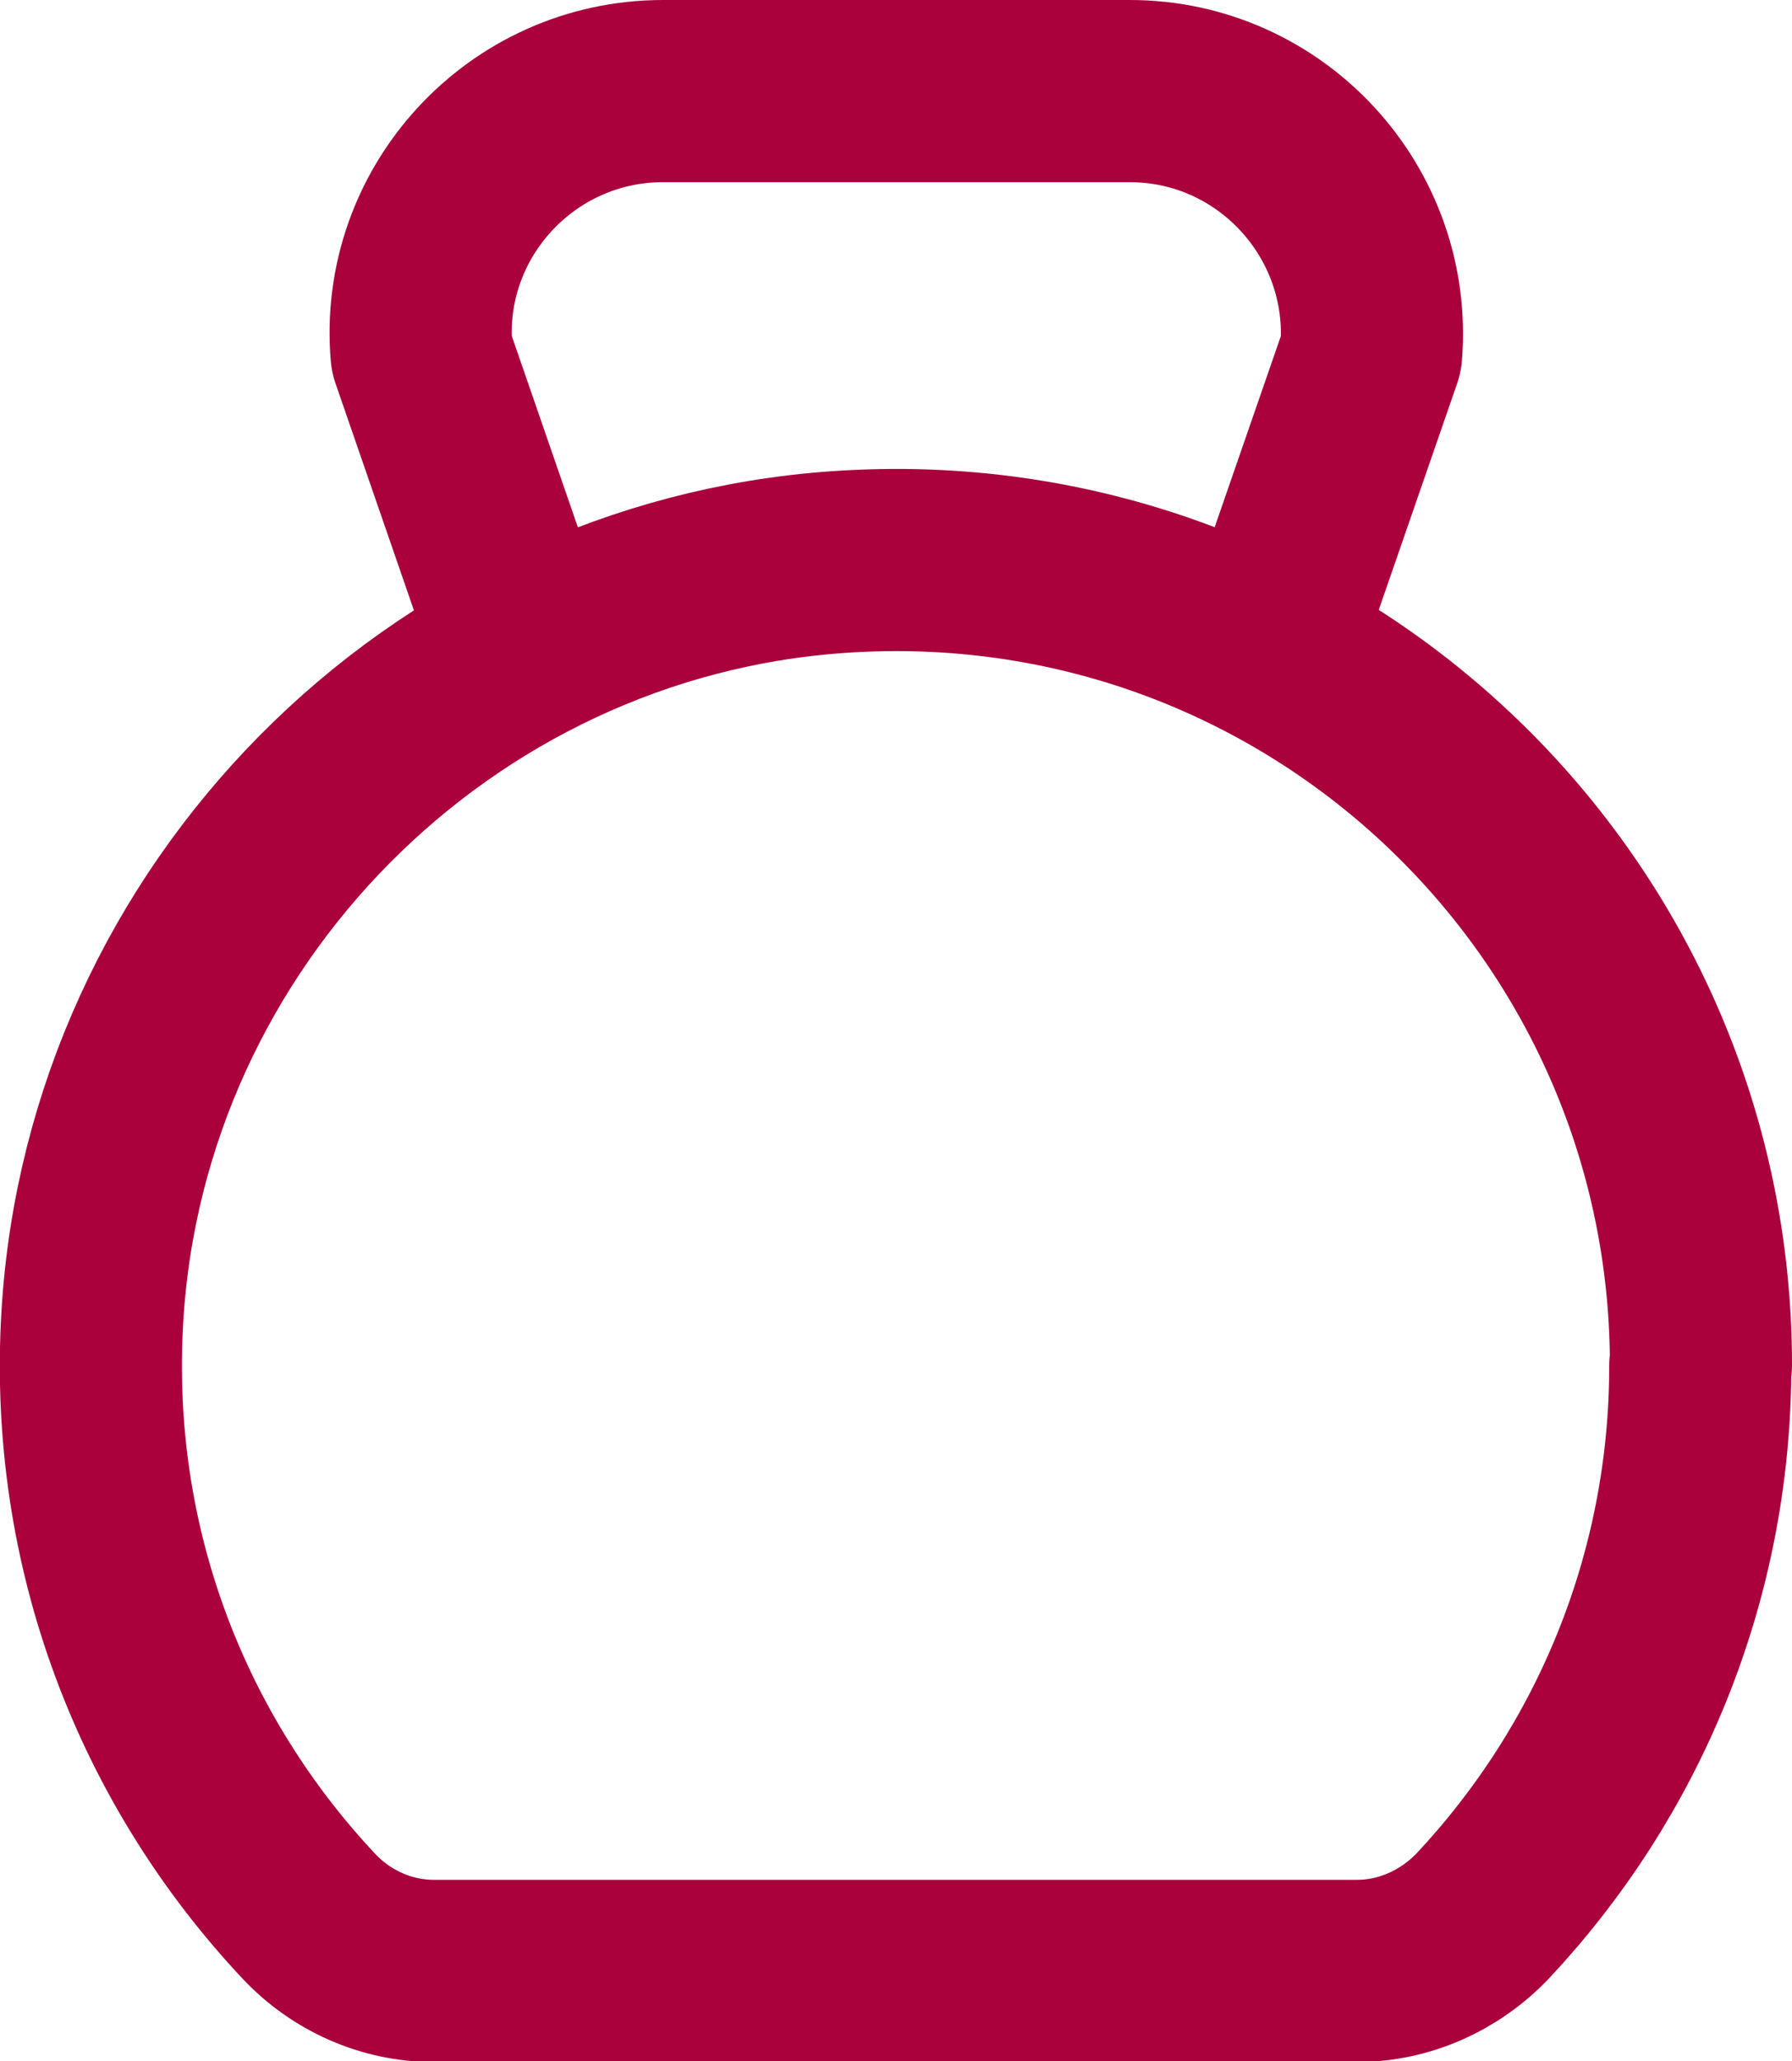 <?xml version="1.0" encoding="UTF-8"?><svg xmlns="http://www.w3.org/2000/svg" viewBox="0 0 26.57 30.55"><defs><style>.d{fill:none;stroke:#aa013c;stroke-linecap:round;stroke-linejoin:round;stroke-width:2.7px;}</style></defs><g id="a"/><g id="b"><g id="c"><g><path class="d" d="M25.22,20.23c0-6.87-5.81-12.39-12.79-11.9-5.92,.41-10.7,5.24-11.06,11.17-.21,3.45,1.05,6.6,3.21,8.9,.48,.51,1.15,.81,1.85,.81h13.69c.7,0,1.37-.3,1.86-.81,2-2.13,3.23-5,3.23-8.16Z"/><path class="d" d="M7.66,9.32l-1.41-4.08c-.18-2.09,1.48-3.89,3.58-3.89h6.92c2.1,0,3.75,1.8,3.58,3.89l-1.41,4.07"/></g></g></g></svg>